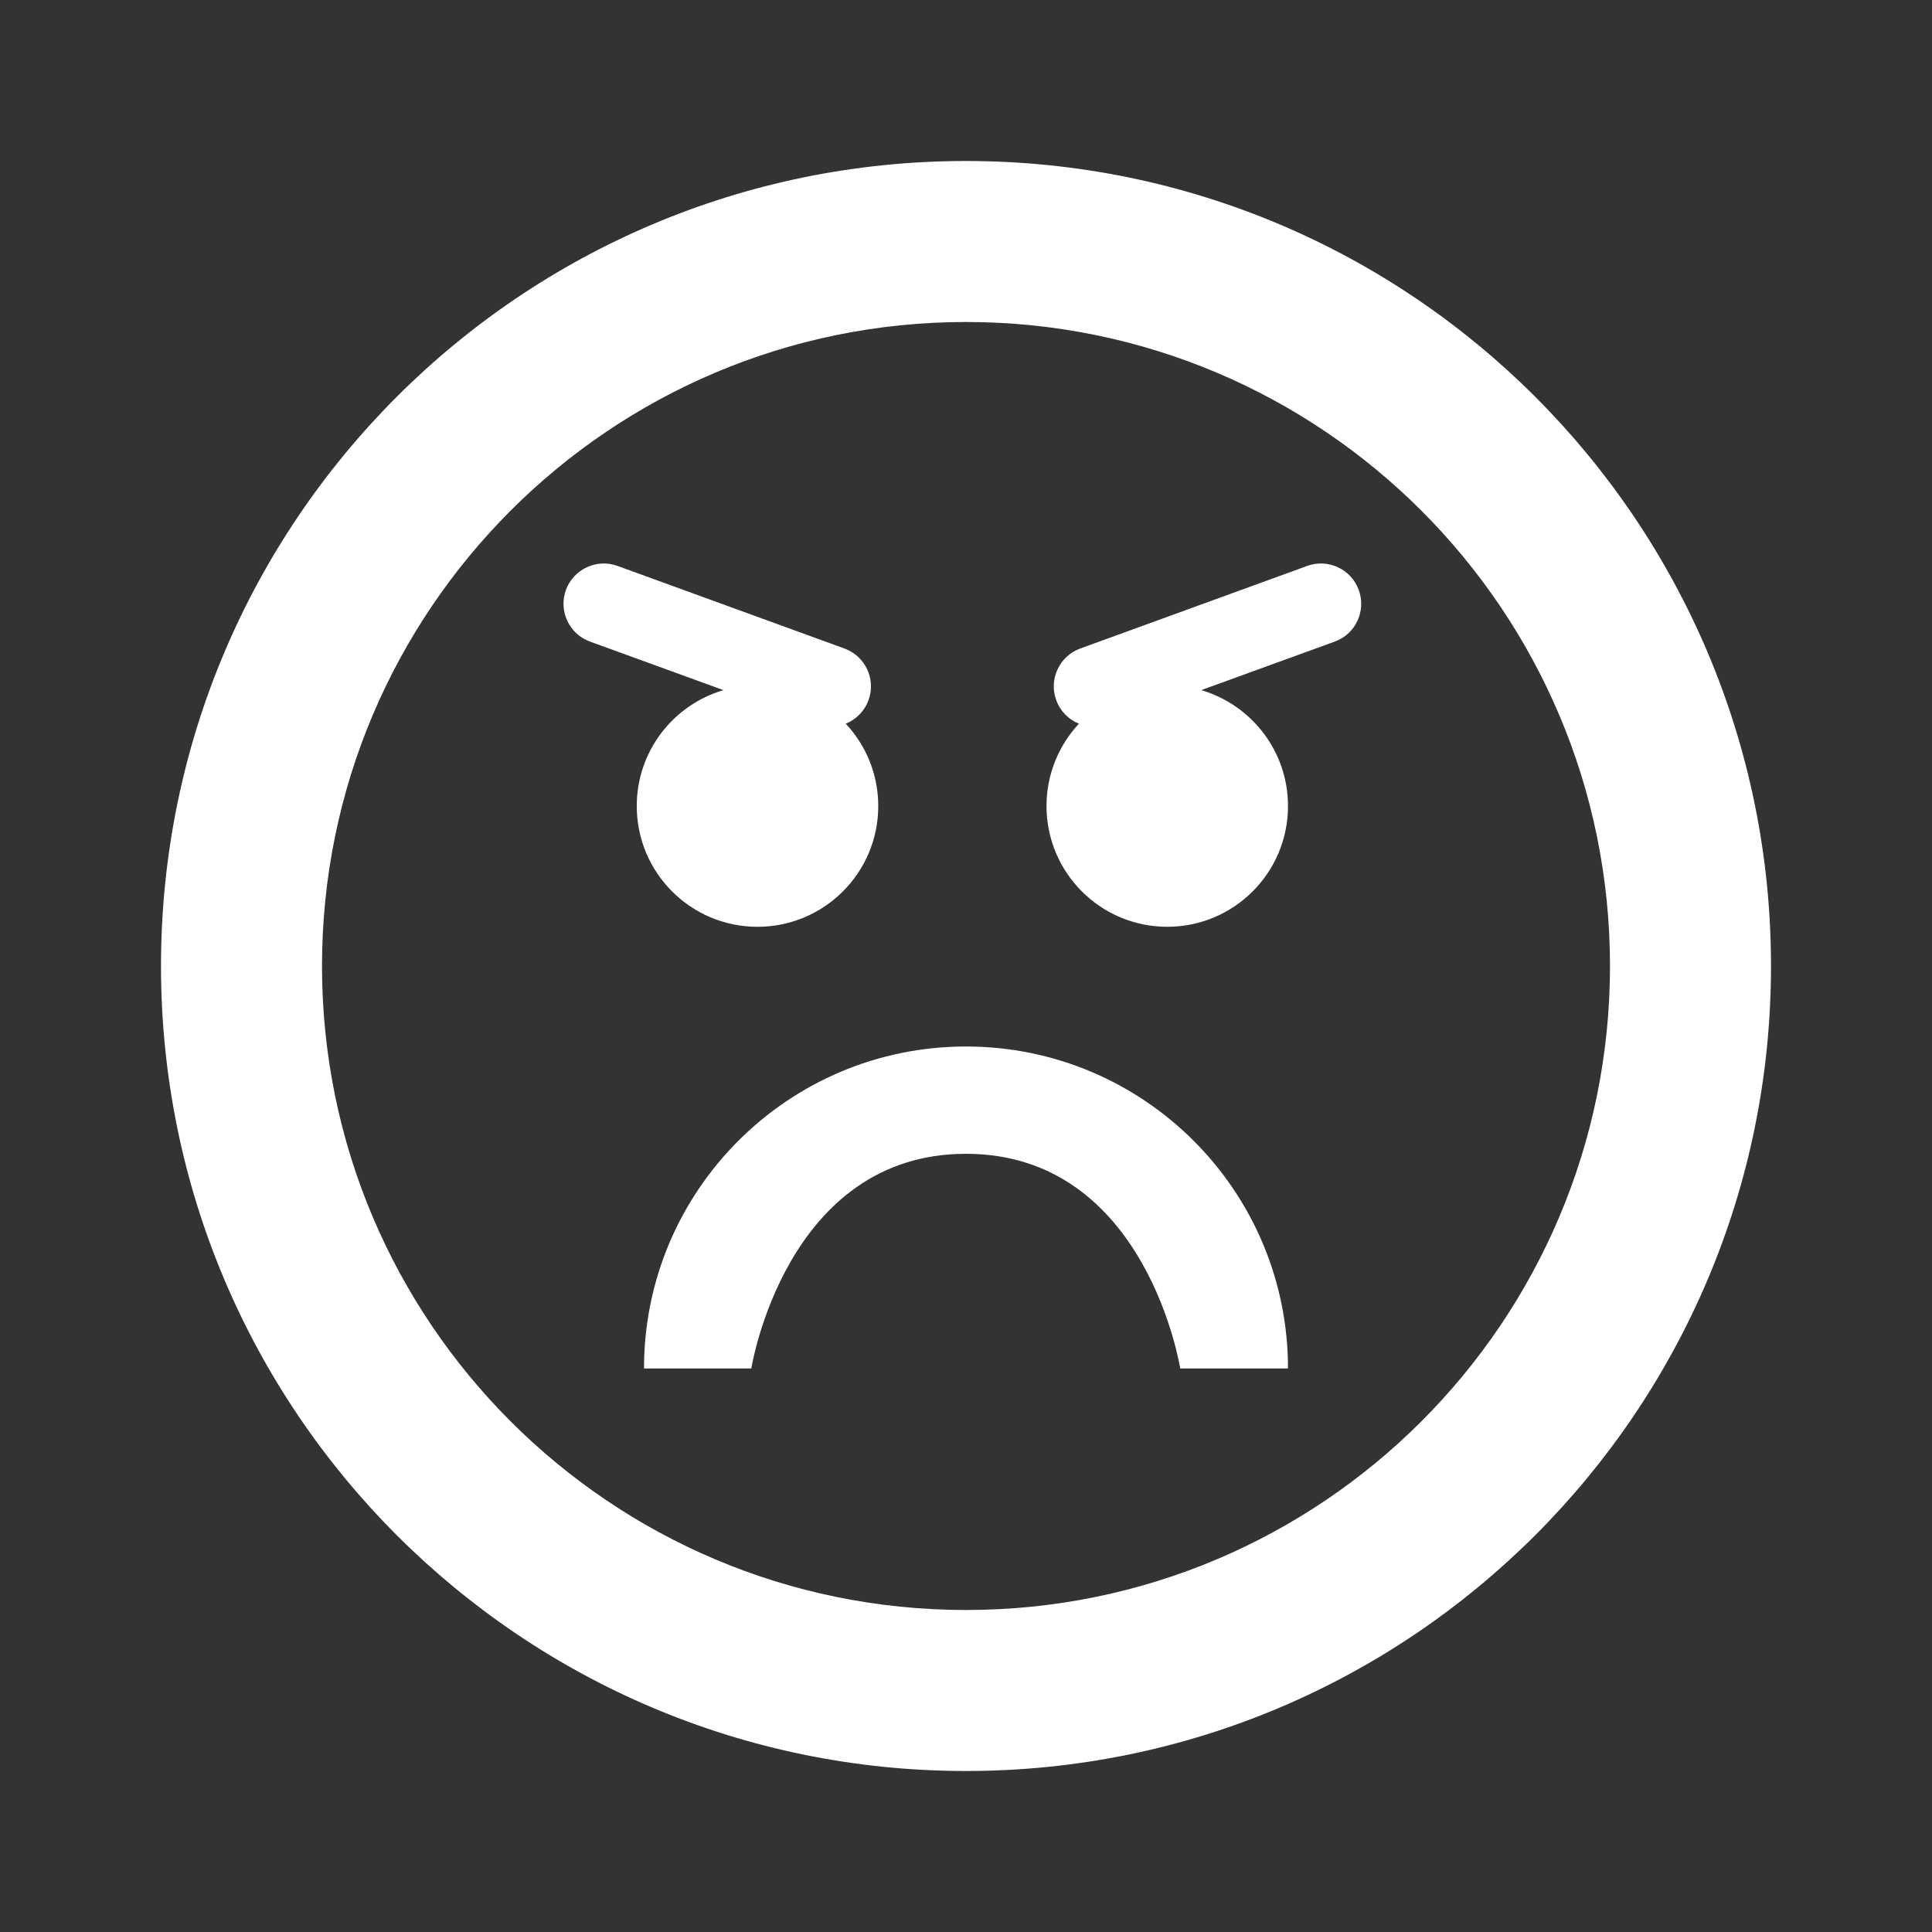 <?xml version="1.0" encoding="UTF-8"?> <svg xmlns="http://www.w3.org/2000/svg" xmlns:xlink="http://www.w3.org/1999/xlink" width="800px" height="800px" viewBox="0 0 24 24" version="1.1" fill="#ffffff" stroke="#ffffff"><rect x="0" y="0" width="24" height="24" fill="#333333" stroke="none"/><g id="SVGRepo_bgCarrier" stroke-width="0"></g><g id="SVGRepo_tracerCarrier" stroke-linecap="round" stroke-linejoin="round"></g><g id="SVGRepo_iconCarrier"><title>angry</title><desc>Created with sketchtool.</desc><g id="people" stroke="none" stroke-width="1" fill="none" fill-rule="evenodd"><g id="angry" fill="#ffffff"><path d="M12,22 C6.477,22 2,17.523 2,12 C2,6.477 6.477,2 12,2 C17.523,2 22,6.477 22,12 C22,17.523 17.523,22 12,22 Z M12,20 C16.418,20 20,16.418 20,12 C20,7.582 16.418,4 12,4 C7.582,4 4,7.582 4,12 C4,16.418 7.582,20 12,20 Z M16,17 L14.661,17 C14.661,17 14.244,14.333 12,14.333 C9.756,14.333 9.333,17 9.333,17 L8,17 C8,14.791 9.791,13 12,13 C14.209,13 16,14.791 16,17 Z M10.506,8.99 C10.757,9.258 10.91,9.618 10.91,10.013 C10.91,10.842 10.238,11.513 9.41,11.513 C8.581,11.513 7.91,10.842 7.91,10.013 C7.91,9.331 8.364,8.756 8.987,8.573 L7.329,7.97 C7.07,7.876 6.936,7.589 7.03,7.329 C7.125,7.07 7.412,6.936 7.671,7.03 L10.49,8.056 C10.75,8.151 10.884,8.438 10.789,8.697 C10.739,8.836 10.633,8.939 10.506,8.99 Z M13.403,8.99 C13.276,8.939 13.171,8.836 13.121,8.697 C13.026,8.438 13.16,8.151 13.419,8.056 L16.239,7.03 C16.498,6.936 16.785,7.07 16.879,7.329 C16.974,7.589 16.84,7.876 16.581,7.97 L14.922,8.573 C15.545,8.756 16,9.331 16,10.013 C16,10.842 15.328,11.513 14.5,11.513 C13.672,11.513 13,10.842 13,10.013 C13,9.618 13.153,9.258 13.403,8.99 Z" id="Shape"> </path></g></g></g></svg> 